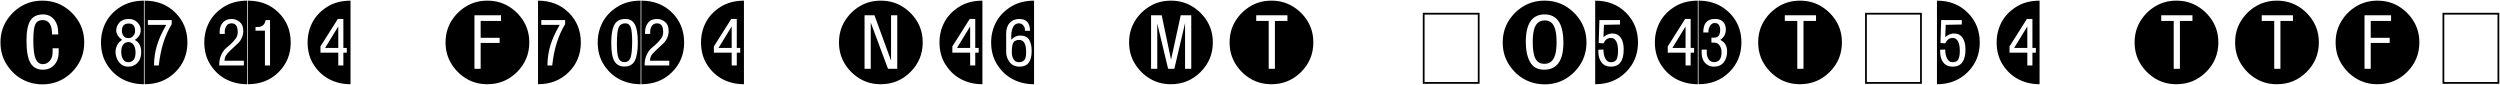 <svg 
 xmlns="http://www.w3.org/2000/svg"
 xmlns:xlink="http://www.w3.org/1999/xlink"
 width="1585px" height="54px">
<path fill-rule="evenodd"  fill="rgb(0, 0, 0)"
 d="M1548.549,53.117 L1548.549,8.117 L1584.549,8.117 L1584.549,53.117 L1548.549,53.117 ZM1583.424,9.242 L1549.674,9.242 L1549.674,51.992 L1583.424,51.992 L1583.424,9.242 ZM1507.294,53.398 C1502.302,53.398 1497.837,52.203 1493.899,49.813 C1489.962,47.422 1486.792,44.252 1484.390,40.303 C1481.987,36.354 1480.786,31.895 1480.786,26.926 C1480.786,21.887 1481.993,17.393 1484.407,13.443 C1486.821,9.494 1489.997,6.336 1493.935,3.969 C1497.872,1.602 1502.325,0.418 1507.294,0.418 C1512.309,0.418 1516.786,1.608 1520.724,3.986 C1524.661,6.365 1527.837,9.529 1530.251,13.479 C1532.665,17.428 1533.872,21.911 1533.872,26.926 C1533.872,34.238 1531.282,40.479 1526.103,45.646 C1520.922,50.814 1514.653,53.398 1507.294,53.398 ZM1515.942,9.699 L1499.103,9.699 L1499.103,43.625 L1503.040,43.625 L1503.040,27.207 L1515.063,27.207 L1515.063,23.973 L1503.040,23.973 L1503.040,13.285 L1515.942,13.285 L1515.942,9.699 ZM1443.574,53.398 C1438.582,53.398 1434.117,52.203 1430.179,49.813 C1426.242,47.422 1423.072,44.252 1420.670,40.303 C1418.267,36.354 1417.066,31.895 1417.066,26.926 C1417.066,21.887 1418.273,17.393 1420.687,13.443 C1423.101,9.494 1426.277,6.336 1430.215,3.969 C1434.152,1.602 1438.605,0.418 1443.574,0.418 C1448.589,0.418 1453.078,1.619 1457.039,4.021 C1460.999,6.424 1464.176,9.588 1466.566,13.514 C1468.957,17.440 1470.152,21.911 1470.152,26.926 C1470.152,34.238 1467.562,40.479 1462.383,45.646 C1457.203,50.814 1450.933,53.398 1443.574,53.398 ZM1453.734,9.699 L1433.941,9.699 L1433.941,13.285 L1441.851,13.285 L1441.851,43.625 L1445.789,43.625 L1445.789,13.285 L1453.734,13.285 L1453.734,9.699 ZM1379.854,53.398 C1374.862,53.398 1370.397,52.203 1366.459,49.813 C1362.522,47.422 1359.352,44.252 1356.950,40.303 C1354.547,36.354 1353.346,31.895 1353.346,26.926 C1353.346,21.887 1354.553,17.393 1356.967,13.443 C1359.381,9.494 1362.557,6.336 1366.495,3.969 C1370.432,1.602 1374.885,0.418 1379.854,0.418 C1384.869,0.418 1389.358,1.619 1393.319,4.021 C1397.279,6.424 1400.456,9.588 1402.846,13.514 C1405.237,17.440 1406.432,21.911 1406.432,26.926 C1406.432,34.238 1403.842,40.479 1398.663,45.646 C1393.483,50.814 1387.213,53.398 1379.854,53.398 ZM1390.014,9.699 L1370.221,9.699 L1370.221,13.285 L1378.131,13.285 L1378.131,43.625 L1382.069,43.625 L1382.069,13.285 L1390.014,13.285 L1390.014,9.699 ZM1279.924,50.393 C1275.927,48.389 1272.588,45.348 1269.904,41.270 C1267.220,37.191 1265.879,32.410 1265.879,26.926 C1265.879,22.332 1266.898,18.084 1268.937,14.182 C1270.976,10.279 1274.076,7.010 1278.236,4.373 C1282.396,1.736 1287.347,0.418 1293.090,0.418 L1293.090,53.398 C1288.308,53.398 1283.919,52.396 1279.924,50.393 ZM1290.734,30.371 L1288.555,30.371 L1288.555,12.020 L1285.039,12.020 L1274.035,29.422 L1274.035,33.395 L1285.320,33.395 L1285.320,41.516 L1288.555,41.516 L1288.555,33.395 L1290.734,33.395 L1290.734,30.371 ZM1285.320,16.766 L1285.320,30.371 L1276.988,30.371 L1285.320,16.766 ZM1228.034,53.398 L1228.034,0.418 C1235.909,0.418 1242.401,2.949 1247.510,8.012 C1252.620,13.074 1255.174,19.379 1255.174,26.926 C1255.174,34.403 1252.608,40.684 1247.475,45.770 C1242.342,50.856 1235.862,53.398 1228.034,53.398 ZM1244.241,23.885 C1242.998,22.115 1241.194,21.230 1238.827,21.230 C1236.951,21.230 1235.100,21.992 1233.272,23.516 L1233.589,15.746 L1243.784,15.535 L1243.784,12.723 L1230.706,12.723 L1230.249,27.277 L1233.272,27.488 C1234.373,25.192 1235.944,24.043 1237.983,24.043 C1239.460,24.043 1240.585,24.758 1241.358,26.187 C1242.131,27.617 1242.518,29.610 1242.518,32.164 C1242.518,34.719 1242.190,36.571 1241.534,37.719 C1240.877,38.867 1239.694,39.441 1237.983,39.441 C1236.459,39.441 1235.294,38.686 1234.485,37.174 C1233.676,35.662 1233.272,33.735 1233.272,31.391 L1230.038,31.531 L1230.038,32.656 C1230.038,35.563 1230.723,37.889 1232.094,39.635 C1233.465,41.381 1235.428,42.254 1237.983,42.254 C1243.397,42.254 1246.104,38.633 1246.104,31.391 C1246.104,28.156 1245.483,25.655 1244.241,23.885 ZM1182.454,8.117 L1218.454,8.117 L1218.454,53.117 L1182.454,53.117 L1182.454,8.117 ZM1183.579,51.992 L1217.329,51.992 L1217.329,9.242 L1183.579,9.242 L1183.579,51.992 ZM1141.199,53.398 C1136.207,53.398 1131.742,52.203 1127.805,49.813 C1123.867,47.422 1120.697,44.252 1118.295,40.303 C1115.892,36.354 1114.691,31.895 1114.691,26.926 C1114.691,21.887 1115.898,17.393 1118.312,13.443 C1120.726,9.494 1123.902,6.336 1127.840,3.969 C1131.777,1.602 1136.230,0.418 1141.199,0.418 C1146.214,0.418 1150.703,1.619 1154.664,4.021 C1158.625,6.424 1161.801,9.588 1164.191,13.514 C1166.582,17.440 1167.777,21.911 1167.777,26.926 C1167.777,34.238 1165.187,40.479 1160.008,45.646 C1154.828,50.814 1148.558,53.398 1141.199,53.398 ZM1151.359,9.699 L1131.566,9.699 L1131.566,13.285 L1139.477,13.285 L1139.477,43.625 L1143.414,43.625 L1143.414,13.285 L1151.359,13.285 L1151.359,9.699 ZM1076.846,53.398 L1076.846,0.418 C1082.143,0.418 1086.796,1.555 1090.803,3.828 C1094.811,6.102 1098.022,9.225 1100.436,13.197 C1102.850,17.170 1104.057,21.746 1104.057,26.926 C1104.057,34.379 1101.485,40.654 1096.341,45.752 C1091.196,50.850 1084.698,53.398 1076.846,53.398 ZM1094.178,18.840 C1094.178,17.340 1093.903,16.080 1093.352,15.061 C1092.801,14.041 1092.004,13.280 1090.962,12.775 C1089.918,12.272 1088.647,12.020 1087.147,12.020 C1082.296,12.020 1079.870,14.867 1079.870,20.563 L1083.104,20.563 C1083.104,18.782 1083.491,17.340 1084.264,16.238 C1085.038,15.137 1085.999,14.586 1087.147,14.586 C1088.366,14.586 1089.245,15.002 1089.784,15.834 C1090.323,16.666 1090.593,17.668 1090.593,18.840 C1090.593,20.434 1090.305,21.676 1089.731,22.566 C1089.157,23.457 1087.979,23.902 1086.198,23.902 L1085.038,23.902 L1085.038,26.996 L1086.550,26.996 C1088.167,26.996 1089.391,27.606 1090.223,28.824 C1091.055,30.043 1091.471,31.473 1091.471,33.113 C1091.471,37.285 1089.877,39.371 1086.690,39.371 C1085.190,39.371 1084.047,38.768 1083.262,37.561 C1082.477,36.354 1082.085,35.012 1082.085,33.535 L1082.085,31.461 L1078.850,31.461 L1078.850,33.395 C1078.850,35.223 1079.167,36.782 1079.800,38.070 C1080.432,39.360 1081.340,40.379 1082.524,41.129 C1083.707,41.879 1085.096,42.254 1086.690,42.254 C1089.338,42.254 1091.384,41.352 1092.825,39.547 C1094.266,37.742 1094.987,35.422 1094.987,32.586 C1094.987,29.118 1093.546,26.692 1090.663,25.309 C1093.006,23.645 1094.178,21.489 1094.178,18.840 ZM1063.242,50.393 C1059.245,48.389 1055.906,45.348 1053.222,41.270 C1050.538,37.191 1049.197,32.410 1049.197,26.926 C1049.197,22.332 1050.216,18.084 1052.255,14.182 C1054.294,10.279 1057.394,7.010 1061.554,4.373 C1065.714,1.736 1070.665,0.418 1076.408,0.418 L1076.408,53.398 C1071.626,53.398 1067.237,52.396 1063.242,50.393 ZM1074.052,30.371 L1071.873,30.371 L1071.873,12.020 L1068.357,12.020 L1057.353,29.422 L1057.353,33.395 L1068.638,33.395 L1068.638,41.516 L1071.873,41.516 L1071.873,33.395 L1074.052,33.395 L1074.052,30.371 ZM1068.638,16.766 L1068.638,30.371 L1060.306,30.371 L1068.638,16.766 ZM1011.352,53.398 L1011.352,0.418 C1019.227,0.418 1025.719,2.949 1030.828,8.012 C1035.937,13.074 1038.492,19.379 1038.492,26.926 C1038.492,34.403 1035.926,40.684 1030.793,45.770 C1025.660,50.856 1019.180,53.398 1011.352,53.398 ZM1027.559,23.885 C1026.316,22.115 1024.512,21.230 1022.145,21.230 C1020.269,21.230 1018.418,21.992 1016.590,23.516 L1016.906,15.746 L1027.102,15.535 L1027.102,12.723 L1014.024,12.723 L1013.567,27.277 L1016.590,27.488 C1017.691,25.192 1019.262,24.043 1021.301,24.043 C1022.778,24.043 1023.903,24.758 1024.676,26.187 C1025.449,27.617 1025.836,29.610 1025.836,32.164 C1025.836,34.719 1025.508,36.571 1024.852,37.719 C1024.195,38.867 1023.011,39.441 1021.301,39.441 C1019.777,39.441 1018.612,38.686 1017.803,37.174 C1016.994,35.662 1016.590,33.735 1016.590,31.391 L1013.356,31.531 L1013.356,32.656 C1013.356,35.563 1014.041,37.889 1015.412,39.635 C1016.783,41.381 1018.746,42.254 1021.301,42.254 C1026.715,42.254 1029.422,38.633 1029.422,31.391 C1029.422,28.156 1028.801,25.655 1027.559,23.885 ZM992.667,49.918 C988.729,52.286 984.252,53.469 979.237,53.469 C974.784,53.469 970.612,52.444 966.722,50.393 C962.831,48.342 959.526,45.260 956.807,41.146 C954.088,37.033 952.729,32.293 952.729,26.926 C952.729,21.887 953.936,17.393 956.350,13.443 C958.764,9.494 961.940,6.336 965.878,3.969 C969.815,1.602 974.268,0.418 979.237,0.418 C984.252,0.418 988.729,1.608 992.667,3.986 C996.604,6.365 999.780,9.529 1002.194,13.479 C1004.608,17.428 1005.815,21.911 1005.815,26.926 C1005.815,31.918 1004.608,36.406 1002.194,40.391 C999.780,44.375 996.604,47.551 992.667,49.918 ZM979.307,9.137 C971.339,9.137 967.354,14.961 967.354,26.609 C967.354,31.789 968.251,36.014 970.044,39.283 C971.837,42.553 974.807,44.188 978.956,44.188 C987.112,44.188 991.190,38.481 991.190,27.066 C991.190,15.113 987.229,9.137 979.307,9.137 ZM979.167,40.461 C976.518,40.461 974.620,39.366 973.472,37.174 C972.323,34.983 971.749,31.485 971.749,26.680 C971.749,23.563 972.013,20.979 972.540,18.928 C973.067,16.877 973.905,15.365 975.054,14.393 C976.202,13.420 977.667,12.934 979.448,12.934 C981.018,12.934 982.354,13.373 983.456,14.252 C984.557,15.131 985.401,16.584 985.987,18.611 C986.573,20.639 986.866,23.352 986.866,26.750 C986.866,29.821 986.602,32.357 986.075,34.361 C985.548,36.365 984.716,37.883 983.579,38.914 C982.442,39.946 980.971,40.461 979.167,40.461 ZM902.052,8.117 L938.052,8.117 L938.052,53.117 L902.052,53.117 L902.052,8.117 ZM903.177,51.992 L936.927,51.992 L936.927,9.242 L903.177,9.242 L903.177,51.992 ZM806.077,53.398 C801.085,53.398 796.620,52.203 792.683,49.813 C788.745,47.422 785.575,44.252 783.173,40.303 C780.770,36.354 779.569,31.895 779.569,26.926 C779.569,21.887 780.776,17.393 783.190,13.443 C785.604,9.494 788.780,6.336 792.718,3.969 C796.655,1.602 801.108,0.418 806.077,0.418 C811.092,0.418 815.581,1.619 819.542,4.021 C823.503,6.424 826.679,9.588 829.069,13.514 C831.460,17.440 832.655,21.911 832.655,26.926 C832.655,34.238 830.065,40.479 824.886,45.646 C819.706,50.814 813.436,53.398 806.077,53.398 ZM816.237,9.699 L796.444,9.699 L796.444,13.285 L804.355,13.285 L804.355,43.625 L808.292,43.625 L808.292,13.285 L816.237,13.285 L816.237,9.699 ZM742.357,53.398 C737.365,53.398 732.900,52.203 728.963,49.813 C725.025,47.422 721.855,44.252 719.453,40.303 C717.050,36.354 715.849,31.895 715.849,26.926 C715.849,21.887 717.056,17.393 719.470,13.443 C721.884,9.494 725.060,6.336 728.998,3.969 C732.935,1.602 737.388,0.418 742.357,0.418 C747.372,0.418 751.861,1.619 755.822,4.021 C759.783,6.424 762.959,9.588 765.349,13.514 C767.740,17.440 768.935,21.911 768.935,26.926 C768.935,34.238 766.345,40.479 761.166,45.646 C755.986,50.814 749.716,53.398 742.357,53.398 ZM755.260,9.699 L748.574,9.699 L742.445,37.859 L736.527,9.699 L729.771,9.699 L729.771,43.625 L733.709,43.625 L733.709,14.902 L740.578,43.625 L744.523,43.625 L751.322,14.656 L751.322,43.625 L755.260,43.625 L755.260,9.699 ZM642.427,50.393 C638.431,48.389 635.091,45.348 632.407,41.270 C629.724,37.191 628.382,32.410 628.382,26.926 C628.382,22.332 629.402,18.084 631.441,14.182 C633.480,10.279 636.579,7.010 640.740,4.373 C644.899,1.736 649.850,0.418 655.593,0.418 L655.593,53.398 C650.812,53.398 646.423,52.396 642.427,50.393 ZM642.322,17.117 C643.107,15.570 644.319,14.797 645.960,14.797 C647.108,14.797 648.034,15.231 648.738,16.098 C649.441,16.965 649.792,17.809 649.792,18.629 L649.792,19.508 L653.027,19.508 C653.027,17.047 652.452,15.184 651.304,13.918 C650.155,12.652 648.515,12.020 646.382,12.020 C643.733,12.020 641.659,12.840 640.159,14.480 C638.659,16.121 637.909,18.418 637.909,21.371 L637.909,33.043 C637.909,35.317 638.630,37.420 640.072,39.354 C641.513,41.287 643.663,42.254 646.523,42.254 C651.562,42.254 654.081,38.938 654.081,32.305 C654.081,29.352 653.548,26.985 652.482,25.203 C651.415,23.422 649.487,22.531 646.698,22.531 C644.659,22.531 642.808,23.410 641.144,25.168 L641.144,22.602 C641.144,20.492 641.536,18.664 642.322,17.117 ZM646.171,25.309 C649.101,25.309 650.566,27.887 650.566,33.043 C650.566,35.668 650.144,37.391 649.300,38.211 C648.456,39.032 647.366,39.441 646.031,39.441 C644.507,39.441 643.370,38.838 642.620,37.631 C641.870,36.424 641.495,34.941 641.495,33.184 C641.495,29.762 641.888,27.594 642.673,26.680 C643.458,25.766 644.624,25.309 646.171,25.309 ZM609.680,50.393 C605.683,48.389 602.344,45.348 599.660,41.270 C596.976,37.191 595.635,32.410 595.635,26.926 C595.635,22.332 596.654,18.084 598.693,14.182 C600.732,10.279 603.832,7.010 607.992,4.373 C612.152,1.736 617.103,0.418 622.846,0.418 L622.846,53.398 C618.064,53.398 613.675,52.396 609.680,50.393 ZM620.490,30.371 L618.310,30.371 L618.310,12.020 L614.795,12.020 L603.791,29.422 L603.791,33.395 L615.076,33.395 L615.076,41.516 L618.310,41.516 L618.310,33.395 L620.490,33.395 L620.490,30.371 ZM615.076,16.766 L615.076,30.371 L606.744,30.371 L615.076,16.766 ZM558.422,53.398 C553.430,53.398 548.965,52.203 545.028,49.813 C541.090,47.422 537.920,44.252 535.518,40.303 C533.115,36.354 531.915,31.895 531.915,26.926 C531.915,21.887 533.122,17.393 535.536,13.443 C537.949,9.494 541.126,6.336 545.063,3.969 C549.001,1.602 553.453,0.418 558.422,0.418 C563.438,0.418 567.926,1.619 571.887,4.021 C575.848,6.424 579.024,9.588 581.415,13.514 C583.805,17.440 585.001,21.911 585.001,26.926 C585.001,34.238 582.411,40.479 577.231,45.646 C572.051,50.814 565.782,53.398 558.422,53.398 ZM568.864,9.699 L564.926,9.699 L564.926,38.422 L554.415,9.699 L548.122,9.699 L548.122,43.625 L552.059,43.625 L552.059,14.305 L562.993,43.625 L568.864,43.625 L568.864,9.699 ZM458.492,50.393 C454.496,48.389 451.156,45.348 448.473,41.270 C445.789,37.191 444.447,32.410 444.447,26.926 C444.447,22.332 445.467,18.084 447.506,14.182 C449.545,10.279 452.644,7.010 456.805,4.373 C460.965,1.736 465.916,0.418 471.658,0.418 L471.658,53.398 C466.877,53.398 462.488,52.396 458.492,50.393 ZM469.303,30.371 L467.123,30.371 L467.123,12.020 L463.608,12.020 L452.604,29.422 L452.604,33.395 L463.889,33.395 L463.889,41.516 L467.123,41.516 L467.123,33.395 L469.303,33.395 L469.303,30.371 ZM463.889,16.766 L463.889,30.371 L455.557,30.371 L463.889,16.766 ZM406.602,53.398 L406.602,0.418 C414.477,0.418 420.969,2.949 426.079,8.012 C431.188,13.074 433.743,19.379 433.743,26.926 C433.743,34.403 431.177,40.684 426.044,45.770 C420.911,50.856 414.430,53.398 406.602,53.398 ZM424.321,38.492 L412.087,38.492 C412.087,37.578 412.274,36.659 412.649,35.732 C413.024,34.807 414.102,33.524 415.884,31.883 L420.735,27.348 C421.696,26.411 422.469,25.262 423.055,23.902 C423.641,22.543 423.934,21.102 423.934,19.578 C423.934,17.024 423.172,15.125 421.649,13.883 C420.125,12.641 418.426,12.020 416.552,12.020 C413.997,12.020 412.092,12.840 410.839,14.480 C409.585,16.121 408.958,18.031 408.958,20.211 L408.958,21.512 L412.227,21.512 L412.227,19.930 C412.227,18.993 412.426,18.096 412.825,17.240 C413.223,16.385 413.727,15.764 414.337,15.377 C414.946,14.990 415.684,14.797 416.552,14.797 C417.794,14.797 418.737,15.219 419.382,16.063 C420.026,16.906 420.348,17.949 420.348,19.191 C420.442,19.496 420.489,19.789 420.489,20.070 C420.489,21.055 420.336,21.969 420.032,22.812 C419.727,23.656 418.989,24.746 417.817,26.082 C416.645,27.418 415.168,28.789 413.388,30.195 C412.122,31.203 411.050,32.610 410.171,34.414 C409.292,36.219 408.817,37.988 408.747,39.723 L408.677,41.516 L424.321,41.516 L424.321,38.492 ZM392.998,50.393 C389.001,48.389 385.661,45.348 382.978,41.270 C380.294,37.191 378.953,32.410 378.953,26.926 C378.953,22.332 379.972,18.084 382.011,14.182 C384.050,10.279 387.150,7.010 391.310,4.373 C395.470,1.736 400.421,0.418 406.164,0.418 L406.164,53.398 C401.382,53.398 396.993,52.396 392.998,50.393 ZM402.507,15.500 C401.265,13.180 399.249,12.020 396.460,12.020 C394.351,12.020 392.646,12.512 391.345,13.496 C390.044,14.480 389.083,16.115 388.462,18.400 C387.841,20.686 387.531,23.668 387.531,27.348 C387.531,32.762 388.204,36.588 389.552,38.826 C390.900,41.065 393.015,42.184 395.898,42.184 C399.038,42.184 401.236,40.942 402.490,38.457 C403.743,35.973 404.371,32.176 404.371,27.066 C404.371,21.676 403.749,17.820 402.507,15.500 ZM395.898,39.371 C394.117,39.371 392.875,38.563 392.171,36.945 C391.468,35.328 391.117,32.317 391.117,27.910 C391.117,22.449 391.503,18.899 392.277,17.258 C393.050,15.618 394.492,14.797 396.601,14.797 C398.124,14.797 399.203,15.612 399.835,17.240 C400.468,18.870 400.785,21.875 400.785,26.258 C400.785,31.086 400.456,34.479 399.800,36.436 C399.144,38.393 397.843,39.371 395.898,39.371 ZM341.108,53.398 L341.108,0.418 C348.983,0.418 355.474,2.949 360.584,8.012 C365.693,13.074 368.248,19.379 368.248,26.926 C368.248,34.403 365.682,40.684 360.549,45.770 C355.416,50.856 348.935,53.398 341.108,53.398 ZM358.299,12.723 L343.182,12.723 L343.182,15.746 L354.854,15.746 C352.018,20.645 350.014,25.098 348.842,29.105 C347.670,33.113 347.084,37.250 347.084,41.516 L350.108,41.516 C351.185,31.227 353.916,22.496 358.299,15.324 L358.299,12.723 ZM308.993,53.398 C304.001,53.398 299.536,52.203 295.599,49.813 C291.661,47.422 288.491,44.252 286.089,40.303 C283.686,36.354 282.485,31.895 282.485,26.926 C282.485,21.887 283.692,17.393 286.106,13.443 C288.520,9.494 291.696,6.336 295.634,3.969 C299.571,1.602 304.024,0.418 308.993,0.418 C314.008,0.418 318.485,1.608 322.423,3.986 C326.360,6.365 329.536,9.529 331.950,13.479 C334.364,17.428 335.571,21.911 335.571,26.926 C335.571,34.238 332.981,40.479 327.802,45.646 C322.622,50.814 316.352,53.398 308.993,53.398 ZM317.642,9.699 L300.802,9.699 L300.802,43.625 L304.739,43.625 L304.739,27.207 L316.763,27.207 L316.763,23.973 L304.739,23.973 L304.739,13.285 L317.642,13.285 L317.642,9.699 ZM209.063,50.393 C205.067,48.389 201.727,45.348 199.043,41.270 C196.359,37.191 195.018,32.410 195.018,26.926 C195.018,22.332 196.038,18.084 198.077,14.182 C200.116,10.279 203.215,7.010 207.375,4.373 C211.535,1.736 216.486,0.418 222.229,0.418 L222.229,53.398 C217.448,53.398 213.059,52.396 209.063,50.393 ZM219.873,30.371 L217.694,30.371 L217.694,12.020 L214.178,12.020 L203.174,29.422 L203.174,33.395 L214.459,33.395 L214.459,41.516 L217.694,41.516 L217.694,33.395 L219.873,33.395 L219.873,30.371 ZM214.459,16.766 L214.459,30.371 L206.127,30.371 L214.459,16.766 ZM157.173,53.398 L157.173,0.418 C165.048,0.418 171.540,2.949 176.650,8.012 C181.759,13.074 184.314,19.379 184.314,26.926 C184.314,34.403 181.747,40.684 176.614,45.770 C171.482,50.856 165.001,53.398 157.173,53.398 ZM171.200,12.723 L168.388,12.723 C167.919,15.653 166.196,17.117 163.220,17.117 L161.989,17.117 L161.989,19.438 L167.966,19.438 L167.966,41.516 L171.200,41.516 L171.200,12.723 ZM143.568,50.393 C139.572,48.389 136.232,45.348 133.549,41.270 C130.865,37.191 129.523,32.410 129.523,26.926 C129.523,22.332 130.543,18.084 132.582,14.182 C134.621,10.279 137.720,7.010 141.881,4.373 C146.041,1.736 150.992,0.418 156.734,0.418 L156.734,53.398 C151.953,53.398 147.564,52.396 143.568,50.393 ZM154.590,38.492 L142.355,38.492 C142.355,37.297 142.631,36.231 143.181,35.293 C143.732,34.356 144.722,33.219 146.152,31.883 L151.004,27.348 C151.965,26.411 152.744,25.262 153.342,23.902 C153.939,22.543 154.238,21.102 154.238,19.578 C154.238,17.024 153.470,15.125 151.935,13.883 C150.400,12.641 148.695,12.020 146.820,12.020 C144.547,12.020 142.718,12.758 141.336,14.234 C139.953,15.711 139.262,17.703 139.262,20.211 L139.262,21.512 L142.496,21.512 L142.496,19.930 C142.496,18.734 142.835,17.580 143.515,16.467 C144.195,15.354 145.296,14.797 146.820,14.797 C148.062,14.797 149.005,15.219 149.650,16.063 C150.295,16.906 150.617,17.949 150.617,19.191 C150.710,19.496 150.758,19.789 150.758,20.070 C150.758,21.055 150.611,21.969 150.318,22.812 C150.025,23.656 149.287,24.746 148.103,26.082 C146.920,27.418 145.449,28.789 143.691,30.195 C142.402,31.203 141.324,32.610 140.457,34.414 C139.590,36.219 139.121,37.988 139.051,39.723 L138.980,41.516 L154.590,41.516 L154.590,38.492 ZM91.678,53.398 L91.678,0.418 C99.553,0.418 106.045,2.949 111.155,8.012 C116.264,13.074 118.819,19.379 118.819,26.926 C118.819,34.403 116.253,40.684 111.120,45.770 C105.987,50.856 99.506,53.398 91.678,53.398 ZM108.870,12.723 L93.753,12.723 L93.753,15.746 L105.424,15.746 C102.588,20.645 100.584,25.098 99.413,29.105 C98.240,33.113 97.655,37.250 97.655,41.516 L100.678,41.516 C101.756,31.227 104.487,22.496 108.870,15.324 L108.870,12.723 ZM78.074,50.393 C74.077,48.389 70.737,45.348 68.054,41.270 C65.370,37.191 64.029,32.410 64.029,26.926 C64.029,22.332 65.048,18.084 67.087,14.182 C69.126,10.279 72.225,7.010 76.386,4.373 C80.546,1.736 85.497,0.418 91.240,0.418 L91.240,53.398 C86.458,53.398 82.069,52.396 78.074,50.393 ZM89.236,18.980 C89.236,17.200 88.515,15.594 87.074,14.164 C85.632,12.735 83.857,12.020 81.747,12.020 C79.052,12.020 77.036,12.781 75.700,14.305 C74.365,15.828 73.697,17.457 73.697,19.191 C73.697,21.465 74.939,23.504 77.423,25.309 C76.017,26.129 74.968,27.248 74.277,28.666 C73.585,30.084 73.240,31.461 73.240,32.797 C73.240,35.258 73.972,37.450 75.437,39.371 C76.901,41.293 78.888,42.254 81.396,42.254 C83.739,42.254 85.679,41.434 87.214,39.793 C88.749,38.153 89.517,35.879 89.517,32.973 C89.517,29.270 88.157,26.715 85.439,25.309 C87.970,23.691 89.236,21.582 89.236,18.980 ZM81.185,39.441 C79.872,39.441 78.823,38.826 78.038,37.596 C77.253,36.365 76.861,34.743 76.861,32.727 C76.861,30.898 77.265,29.434 78.074,28.332 C78.882,27.231 79.990,26.680 81.396,26.680 C82.872,26.680 83.997,27.301 84.771,28.543 C85.544,29.786 85.931,31.332 85.931,33.184 C85.931,37.356 84.349,39.441 81.185,39.441 ZM81.396,24.184 C80.060,24.184 79.040,23.727 78.337,22.812 C77.634,21.898 77.283,20.821 77.283,19.578 C77.283,16.461 78.724,14.902 81.607,14.902 C84.302,14.902 85.650,16.508 85.650,19.719 C85.650,20.821 85.251,21.840 84.454,22.777 C83.657,23.715 82.638,24.184 81.396,24.184 ZM40.246,49.918 C36.309,52.286 31.832,53.469 26.816,53.469 C22.363,53.469 18.191,52.444 14.301,50.393 C10.410,48.342 7.105,45.260 4.387,41.146 C1.668,37.033 0.309,32.293 0.309,26.926 C0.309,21.887 1.515,17.393 3.930,13.443 C6.343,9.494 9.520,6.336 13.457,3.969 C17.395,1.602 21.847,0.418 26.816,0.418 C31.832,0.418 36.309,1.608 40.246,3.986 C44.184,6.365 47.359,9.529 49.773,13.479 C52.187,17.428 53.395,21.911 53.395,26.926 C53.395,31.918 52.187,36.406 49.773,40.391 C47.359,44.375 44.184,47.551 40.246,49.918 ZM37.188,30.582 L33.355,30.582 L33.355,33.184 C33.355,35.434 32.746,37.244 31.527,38.615 C30.308,39.986 28.855,40.672 27.168,40.672 C25.152,40.672 23.640,39.564 22.633,37.350 C21.625,35.135 21.121,31.203 21.121,25.555 C21.121,20.399 21.568,16.971 22.461,15.271 C23.354,13.572 24.929,12.723 27.186,12.723 C29.020,12.723 30.442,13.467 31.453,14.955 C32.463,16.444 32.969,18.559 32.969,21.301 L32.969,21.863 L36.906,21.863 L36.906,20.773 C36.906,17.281 36.027,14.469 34.270,12.336 C32.512,10.203 30.214,9.137 27.379,9.137 C23.558,9.137 20.840,10.450 19.223,13.074 C17.605,15.699 16.797,19.883 16.797,25.625 C16.797,32.375 17.641,37.156 19.328,39.969 C21.016,42.781 23.629,44.188 27.168,44.188 C28.949,44.188 30.566,43.807 32.020,43.045 C33.472,42.284 34.697,41.071 35.693,39.406 C36.689,37.742 37.188,35.715 37.188,33.324 L37.188,30.582 Z"/>
</svg>